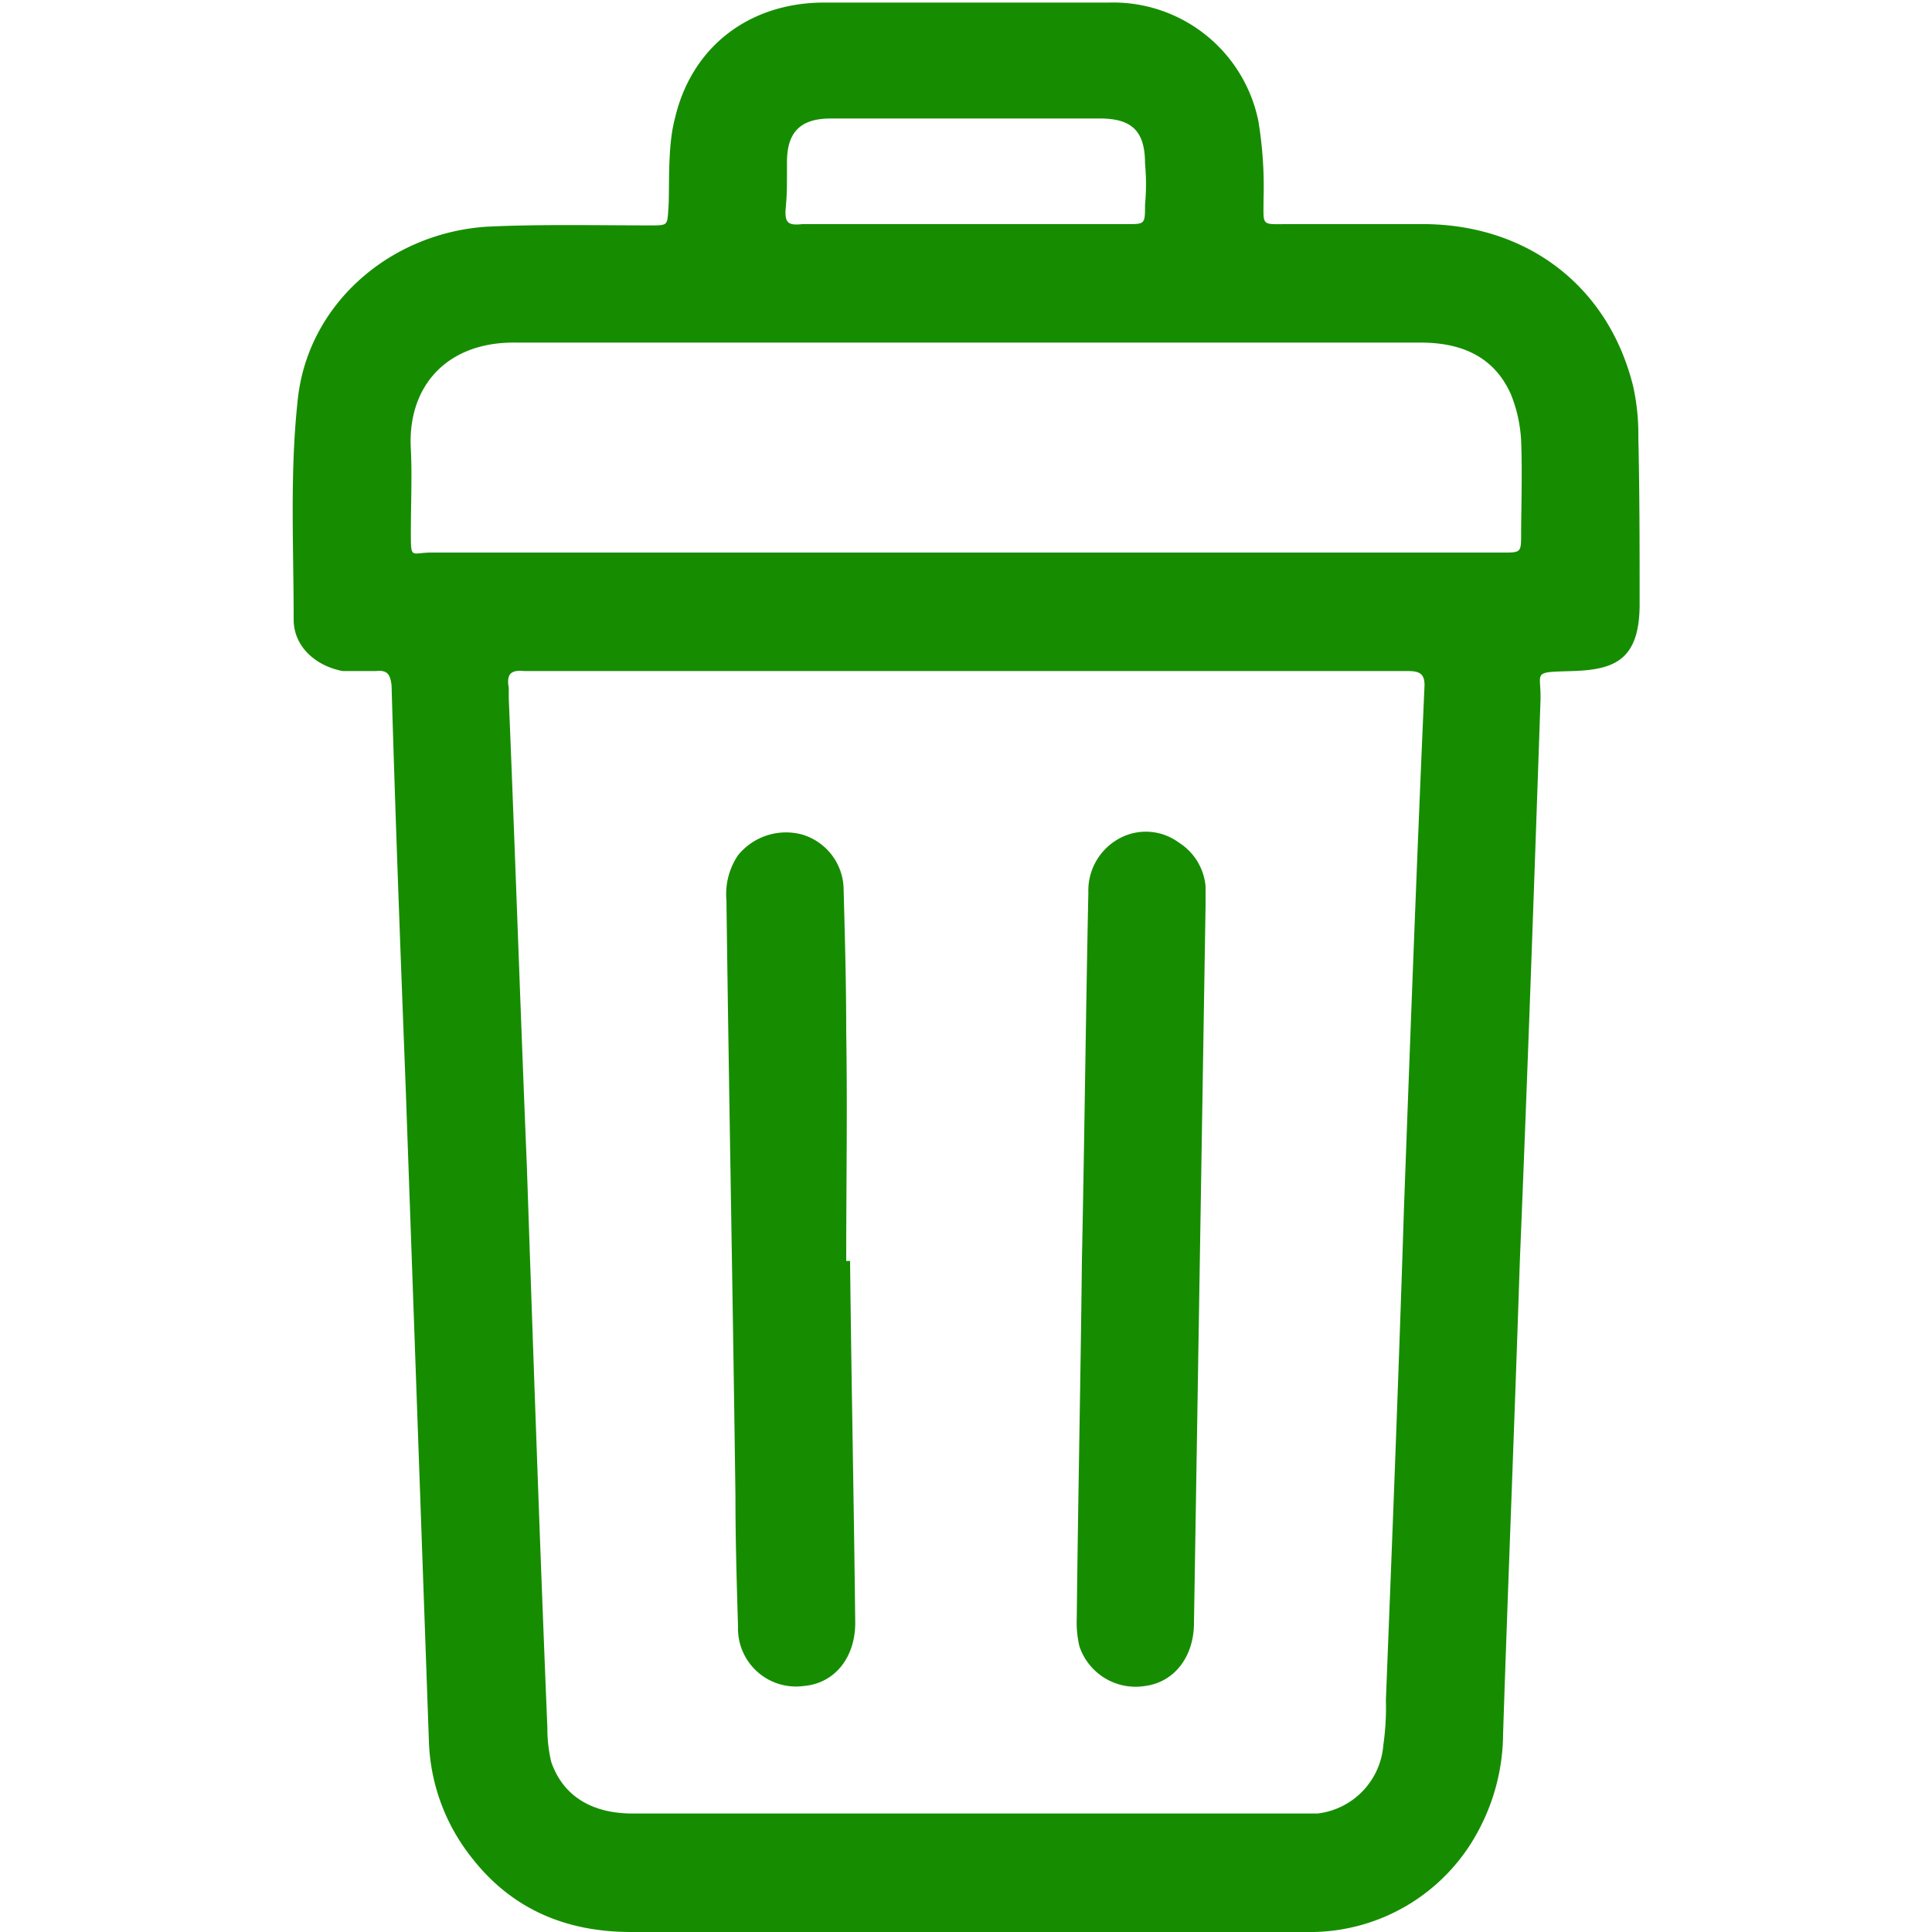 <svg id="Menu" xmlns="http://www.w3.org/2000/svg" viewBox="0 0 150 150">
  <title>icon_bin_green</title>
  <g>
    <path d="M75,150H49c-5.1,0-9.3-1.8-12.4-5.8a15.3,15.3,0,0,1-3.3-9L31.5,84.5c-.4-10.4-.8-20.9-1.1-31.3-.1-.8-.3-1.2-1.2-1.1H26.6c-2.1-.4-3.8-1.9-3.8-4,0-5.7-.3-11.3.3-16.9.7-7.5,7.1-13.1,14.7-13.6,4.2-.2,8.4-.1,12.7-.1,1.4,0,1.3,0,1.4-1.4s-.1-4.7.5-6.9c1.3-5.6,5.8-9,11.6-9H86.1A11.5,11.5,0,0,1,97.7,9.4a31.3,31.3,0,0,1,.4,6.1c0,2.1-.2,1.9,1.9,1.9h10.7c8,.1,14.2,4.9,16.1,12.6a17.2,17.2,0,0,1,.4,3.9c.1,4.4.1,8.7.1,13s-1.9,5.1-5.2,5.2-2.4,0-2.5,2.4c-.5,14.5-1,28.9-1.6,43.4-.4,12.3-.9,24.5-1.3,36.7a16.1,16.1,0,0,1-1.9,7.5,14.8,14.8,0,0,1-13.4,7.9H75Zm34-56.1c.5-13.6,1-27.1,1.6-40.7,0-.9-.4-1.1-1.3-1.1H40.7c-1-.1-1.4.2-1.2,1.3v.8c.5,12.1.9,24.1,1.4,36.2.5,14.6,1,29.2,1.6,43.8a10.9,10.9,0,0,0,.3,2.6c.9,2.6,3.1,4,6.3,4h53.2a5.8,5.8,0,0,0,5.1-5.3,20.6,20.6,0,0,0,.2-3.5C108.1,119.3,108.6,106.6,109,93.9Zm-34-51h41.7c1.4,0,1.4,0,1.4-1.5s.1-4.8,0-7.2a11.1,11.1,0,0,0-.8-3.6c-1.3-2.9-3.8-4-7-4H40.1c-5.4-.1-8.5,3.4-8.2,8.3.1,2.1,0,4.2,0,6.4s0,1.6,1.6,1.6Zm0-25.5H87.5c1.4,0,1.4,0,1.4-1.5a17.1,17.1,0,0,0,0-3.2c0-2.5-1-3.5-3.5-3.5H64.5c-2.4,0-3.4,1.1-3.4,3.4s0,2.4-.1,3.6.3,1.3,1.3,1.2Z" fill="#168d00"/>
    <path d="M66,97.9c.1,9.4.3,18.8.4,28.1,0,2.7-1.6,4.7-4,4.9a4.5,4.5,0,0,1-5.1-4.6c-.1-3.4-.2-6.7-.2-10.1-.2-15.4-.5-30.9-.7-46.3a5.4,5.4,0,0,1,.9-3.5,4.8,4.8,0,0,1,5-1.6,4.5,4.5,0,0,1,3.2,4.3c.1,3.7.2,7.3.2,11,.1,6,0,11.9,0,17.8Z" fill="#168d00"/>
    <path d="M84,97.8c.2-9.5.3-19,.5-28.5a4.6,4.6,0,0,1,2.4-4.2,4.3,4.3,0,0,1,4.6.3,4.5,4.5,0,0,1,2.1,3.4v1.5L92.7,126c0,2.6-1.5,4.6-3.8,4.9a4.6,4.6,0,0,1-5.1-3.1,8.2,8.2,0,0,1-.2-2.2C83.7,116.3,83.9,107,84,97.8Z" fill="#168d00"/>
  </g>
</svg>
